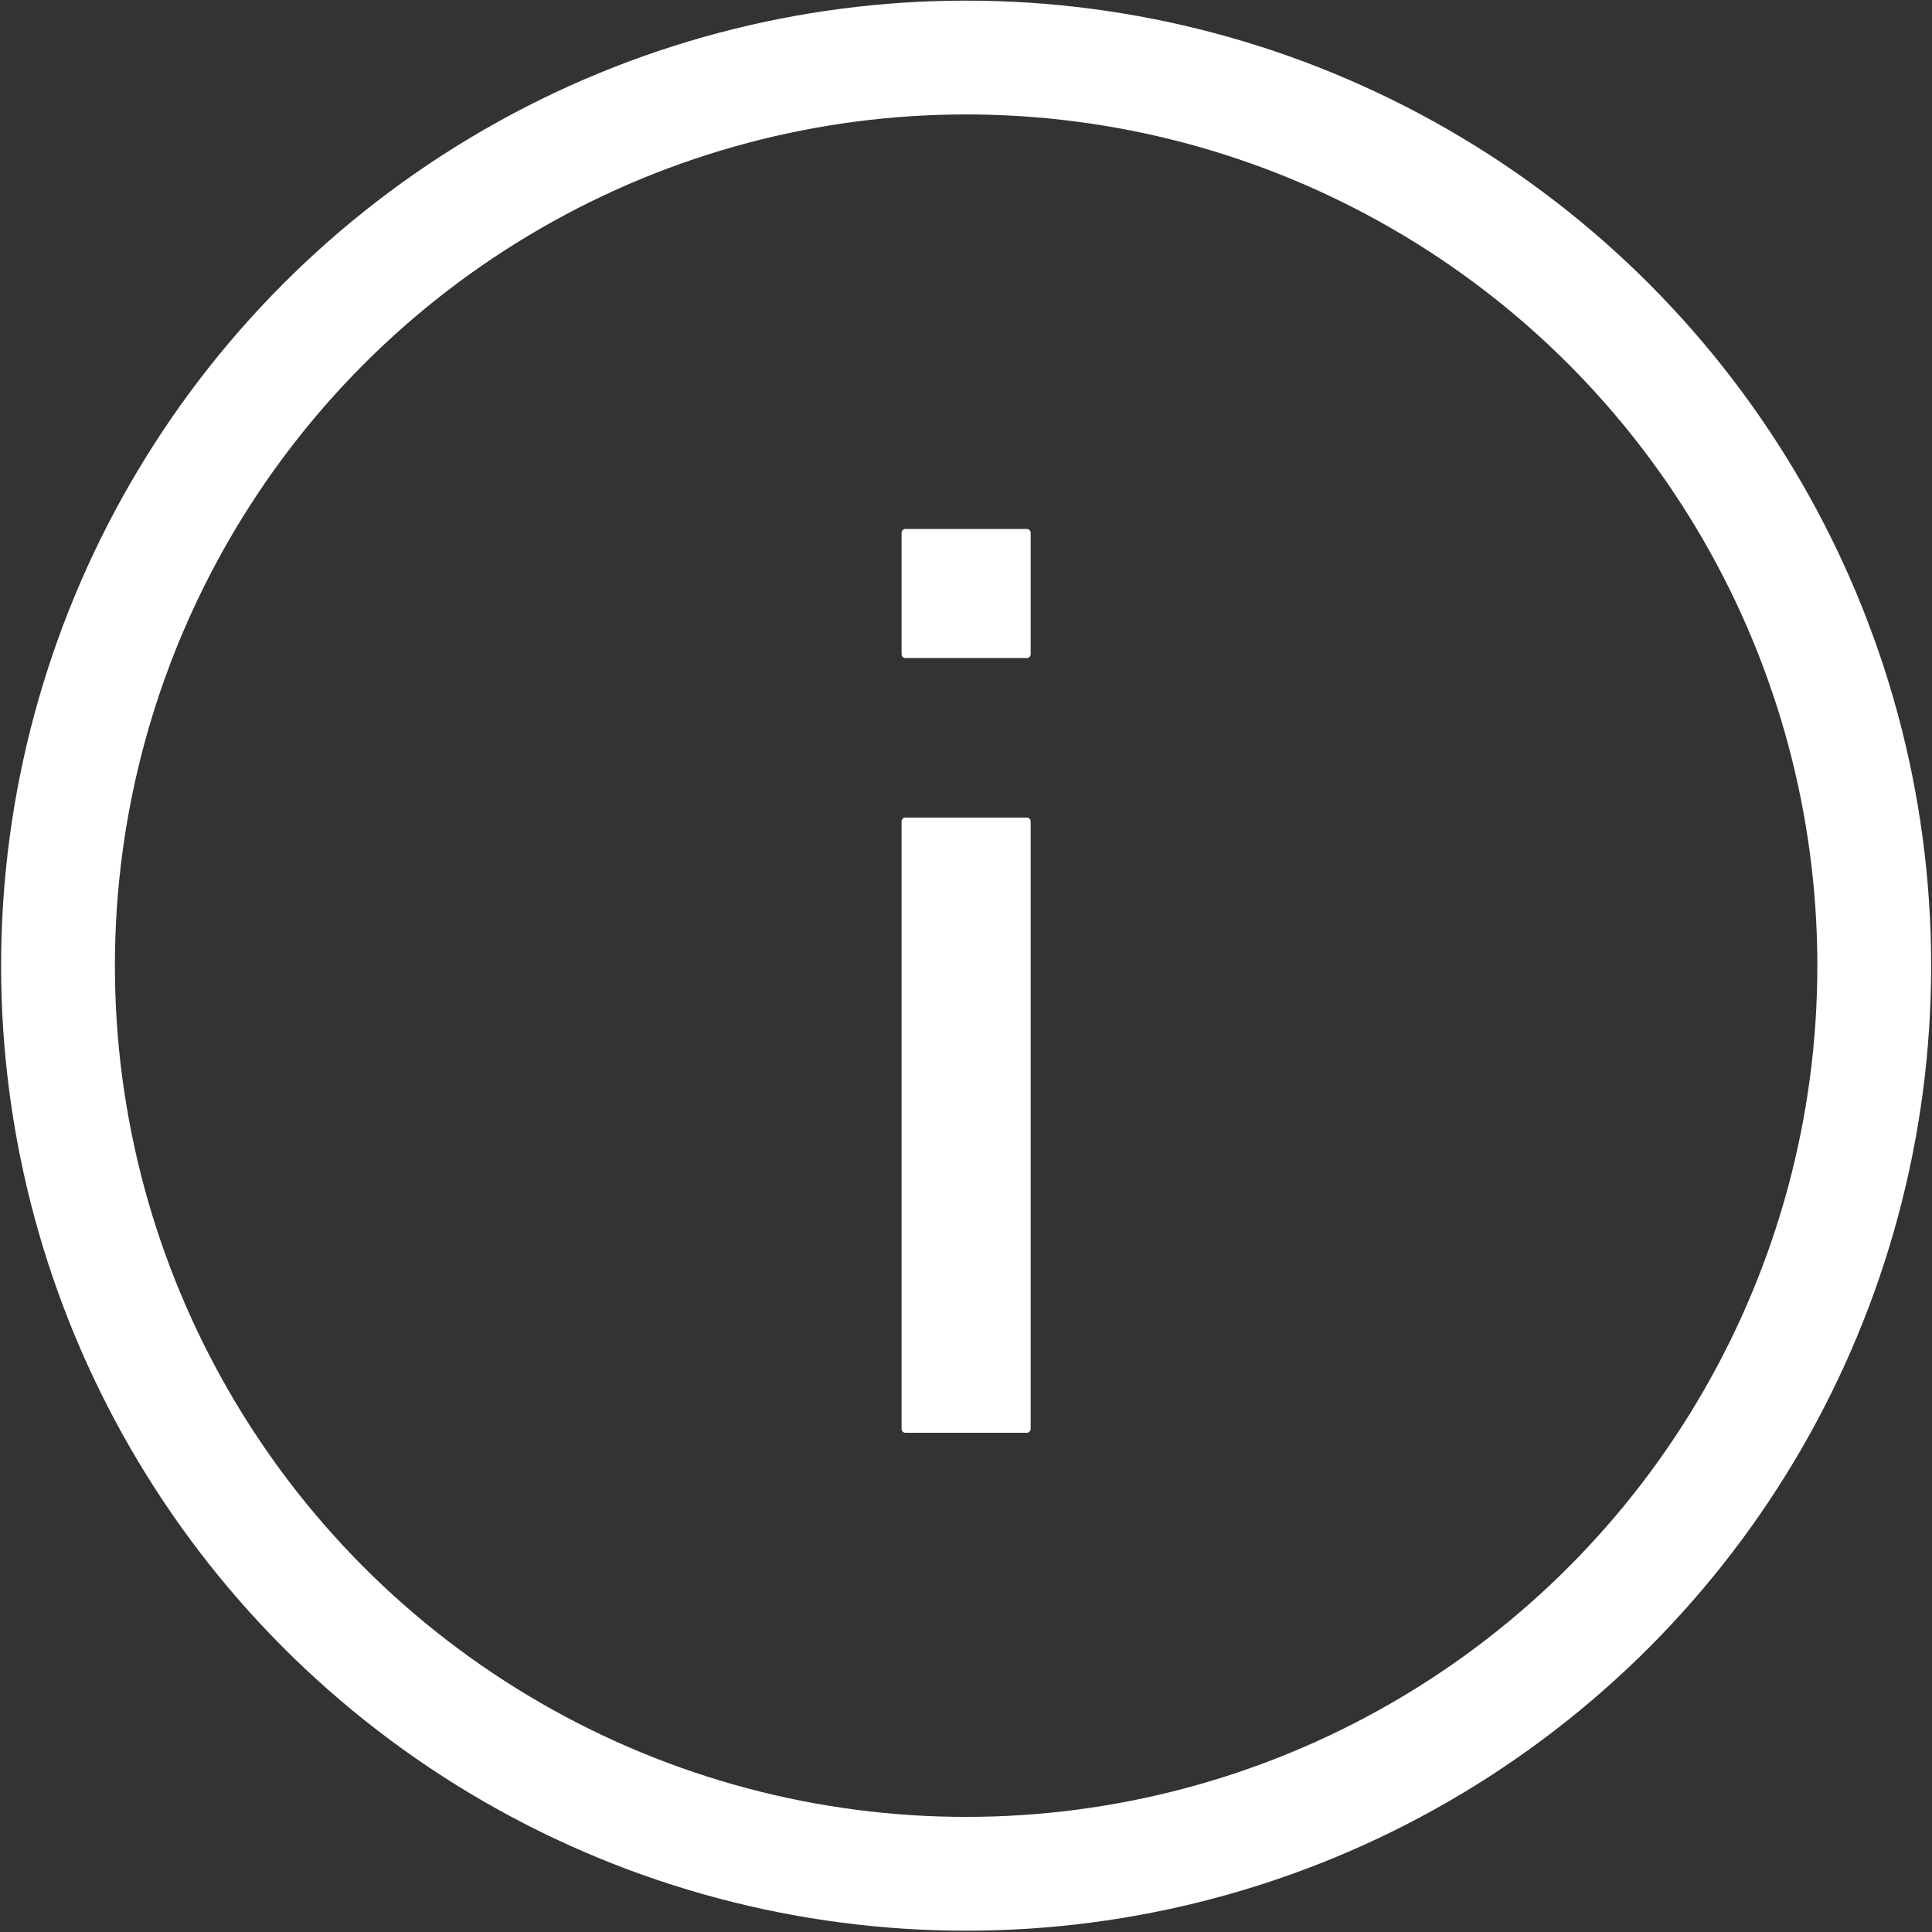 <?xml version="1.0" encoding="UTF-8" standalone="no"?><!DOCTYPE svg PUBLIC "-//W3C//DTD SVG 1.1//EN" "http://www.w3.org/Graphics/SVG/1.1/DTD/svg11.dtd"><svg width="100%" height="100%" viewBox="0 0 256 256" version="1.1" xmlns="http://www.w3.org/2000/svg" xmlns:xlink="http://www.w3.org/1999/xlink" xml:space="preserve" xmlns:serif="http://www.serif.com/" style="fill-rule:evenodd;clip-rule:evenodd;stroke-linecap:round;stroke-linejoin:round;"><rect x="0" y="0" width="256" height="256" fill="#333333" stroke="none"/><rect x="0" y="0" width="256" height="256" style="fill:none;"/><g><ellipse cx="128.017" cy="127.956" rx="120.331" ry="120.332" style="fill:none;stroke:#fff;stroke-width:15.08px;"/><g><rect x="119.966" y="108.834" width="16.103" height="80.514" style="fill:#fff;stroke:#fff;stroke-width:1px;stroke-linecap:butt;stroke-miterlimit:2;"/><rect x="119.966" y="70.59" width="16.103" height="16.103" style="fill:#fff;stroke:#fff;stroke-width:1px;stroke-linecap:butt;stroke-miterlimit:2;"/></g></g></svg>